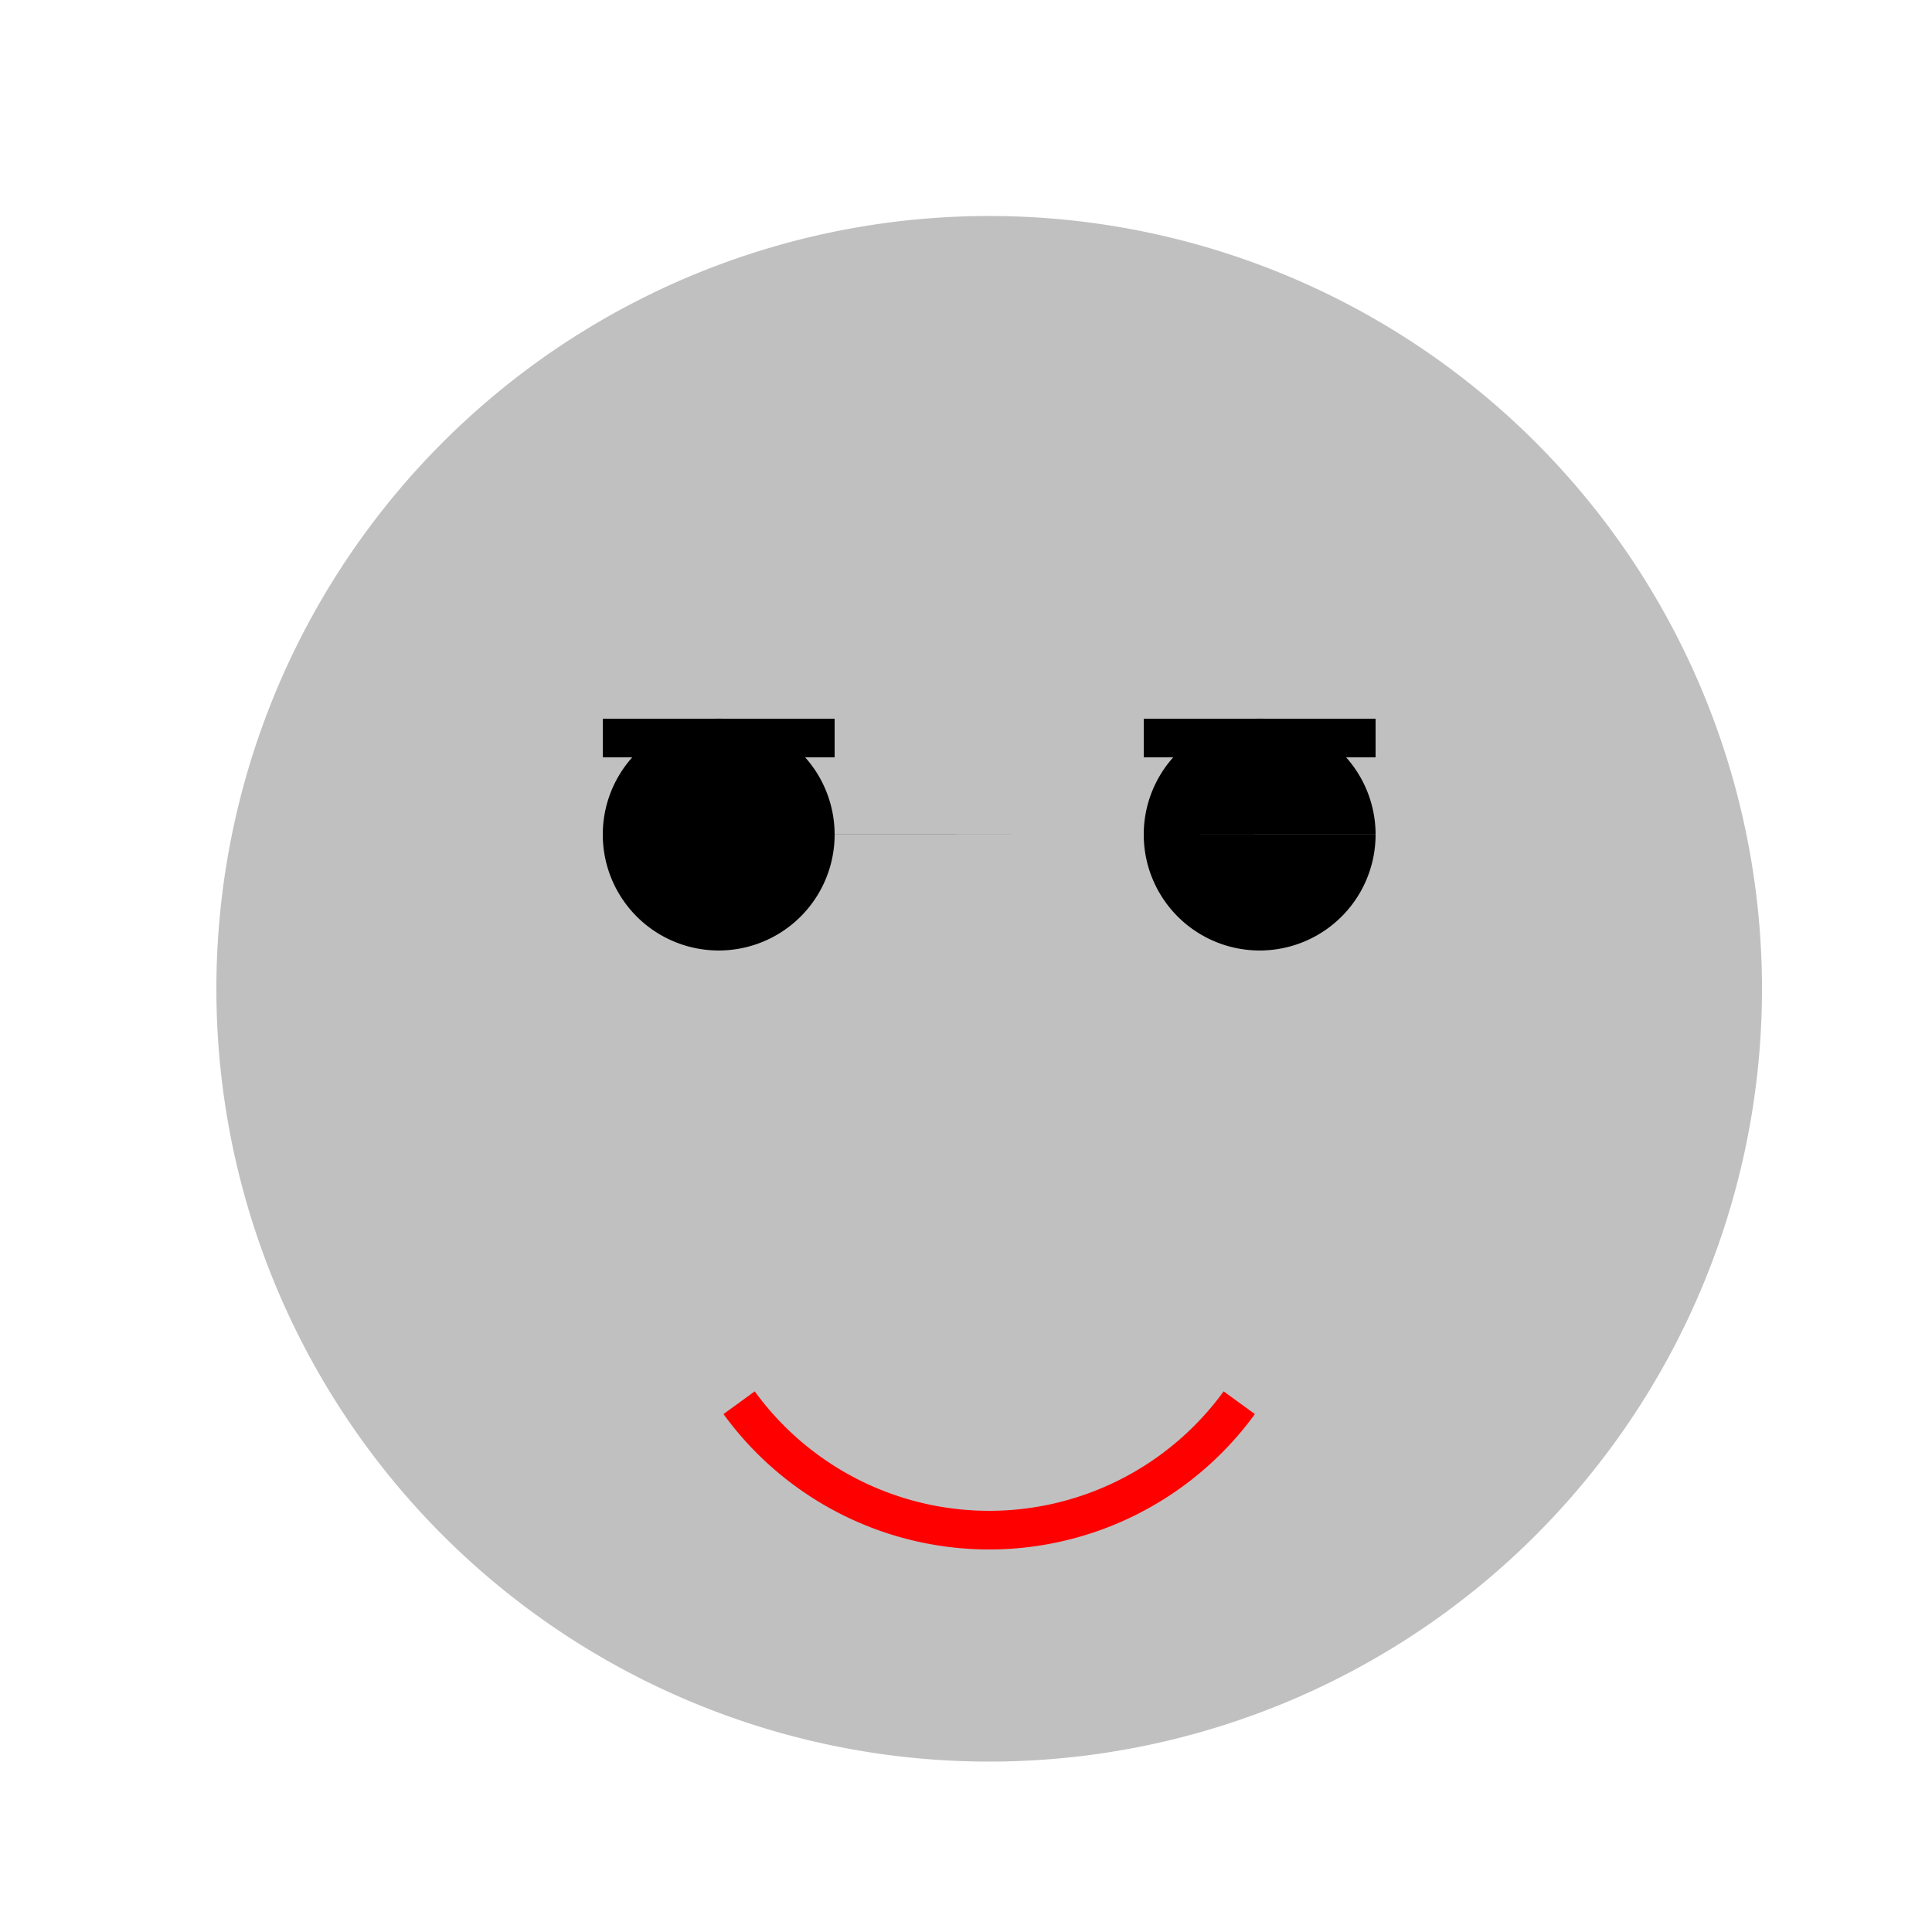 <!--

Generated by DrawGPT.
Free, open source, AI generated images in SVG, PNG, and HTML Canvas format.
https://drawgpt.ai

Created: 2024-02-17T15:16:46.160Z
Link: https://drawgpt.ai/prompt/164674/

-->
<svg xmlns="http://www.w3.org/2000/svg" xmlns:xlink="http://www.w3.org/1999/xlink" width="500" height="500"><defs/><g><path fill="#c0c0c0" stroke="none" paint-order="stroke fill markers" d=" M 456 256 A 200 200 0 1 1 456 255.8"/><path fill="black" stroke="none" paint-order="stroke fill markers" d=" M 216 216 A 30 30 0 1 1 216 215.97 L 356 216 A 30 30 0 1 1 356 215.97"/><rect fill="black" stroke="none" x="156" y="186" width="60" height="10"/><rect fill="black" stroke="none" x="296" y="186" width="60" height="10"/><path fill="none" stroke="red" paint-order="fill stroke markers" d=" M 320.721 363.023 A 80 80 0 0 1 191.279 363.023" stroke-miterlimit="10" stroke-width="10" stroke-dasharray=""/></g></svg>